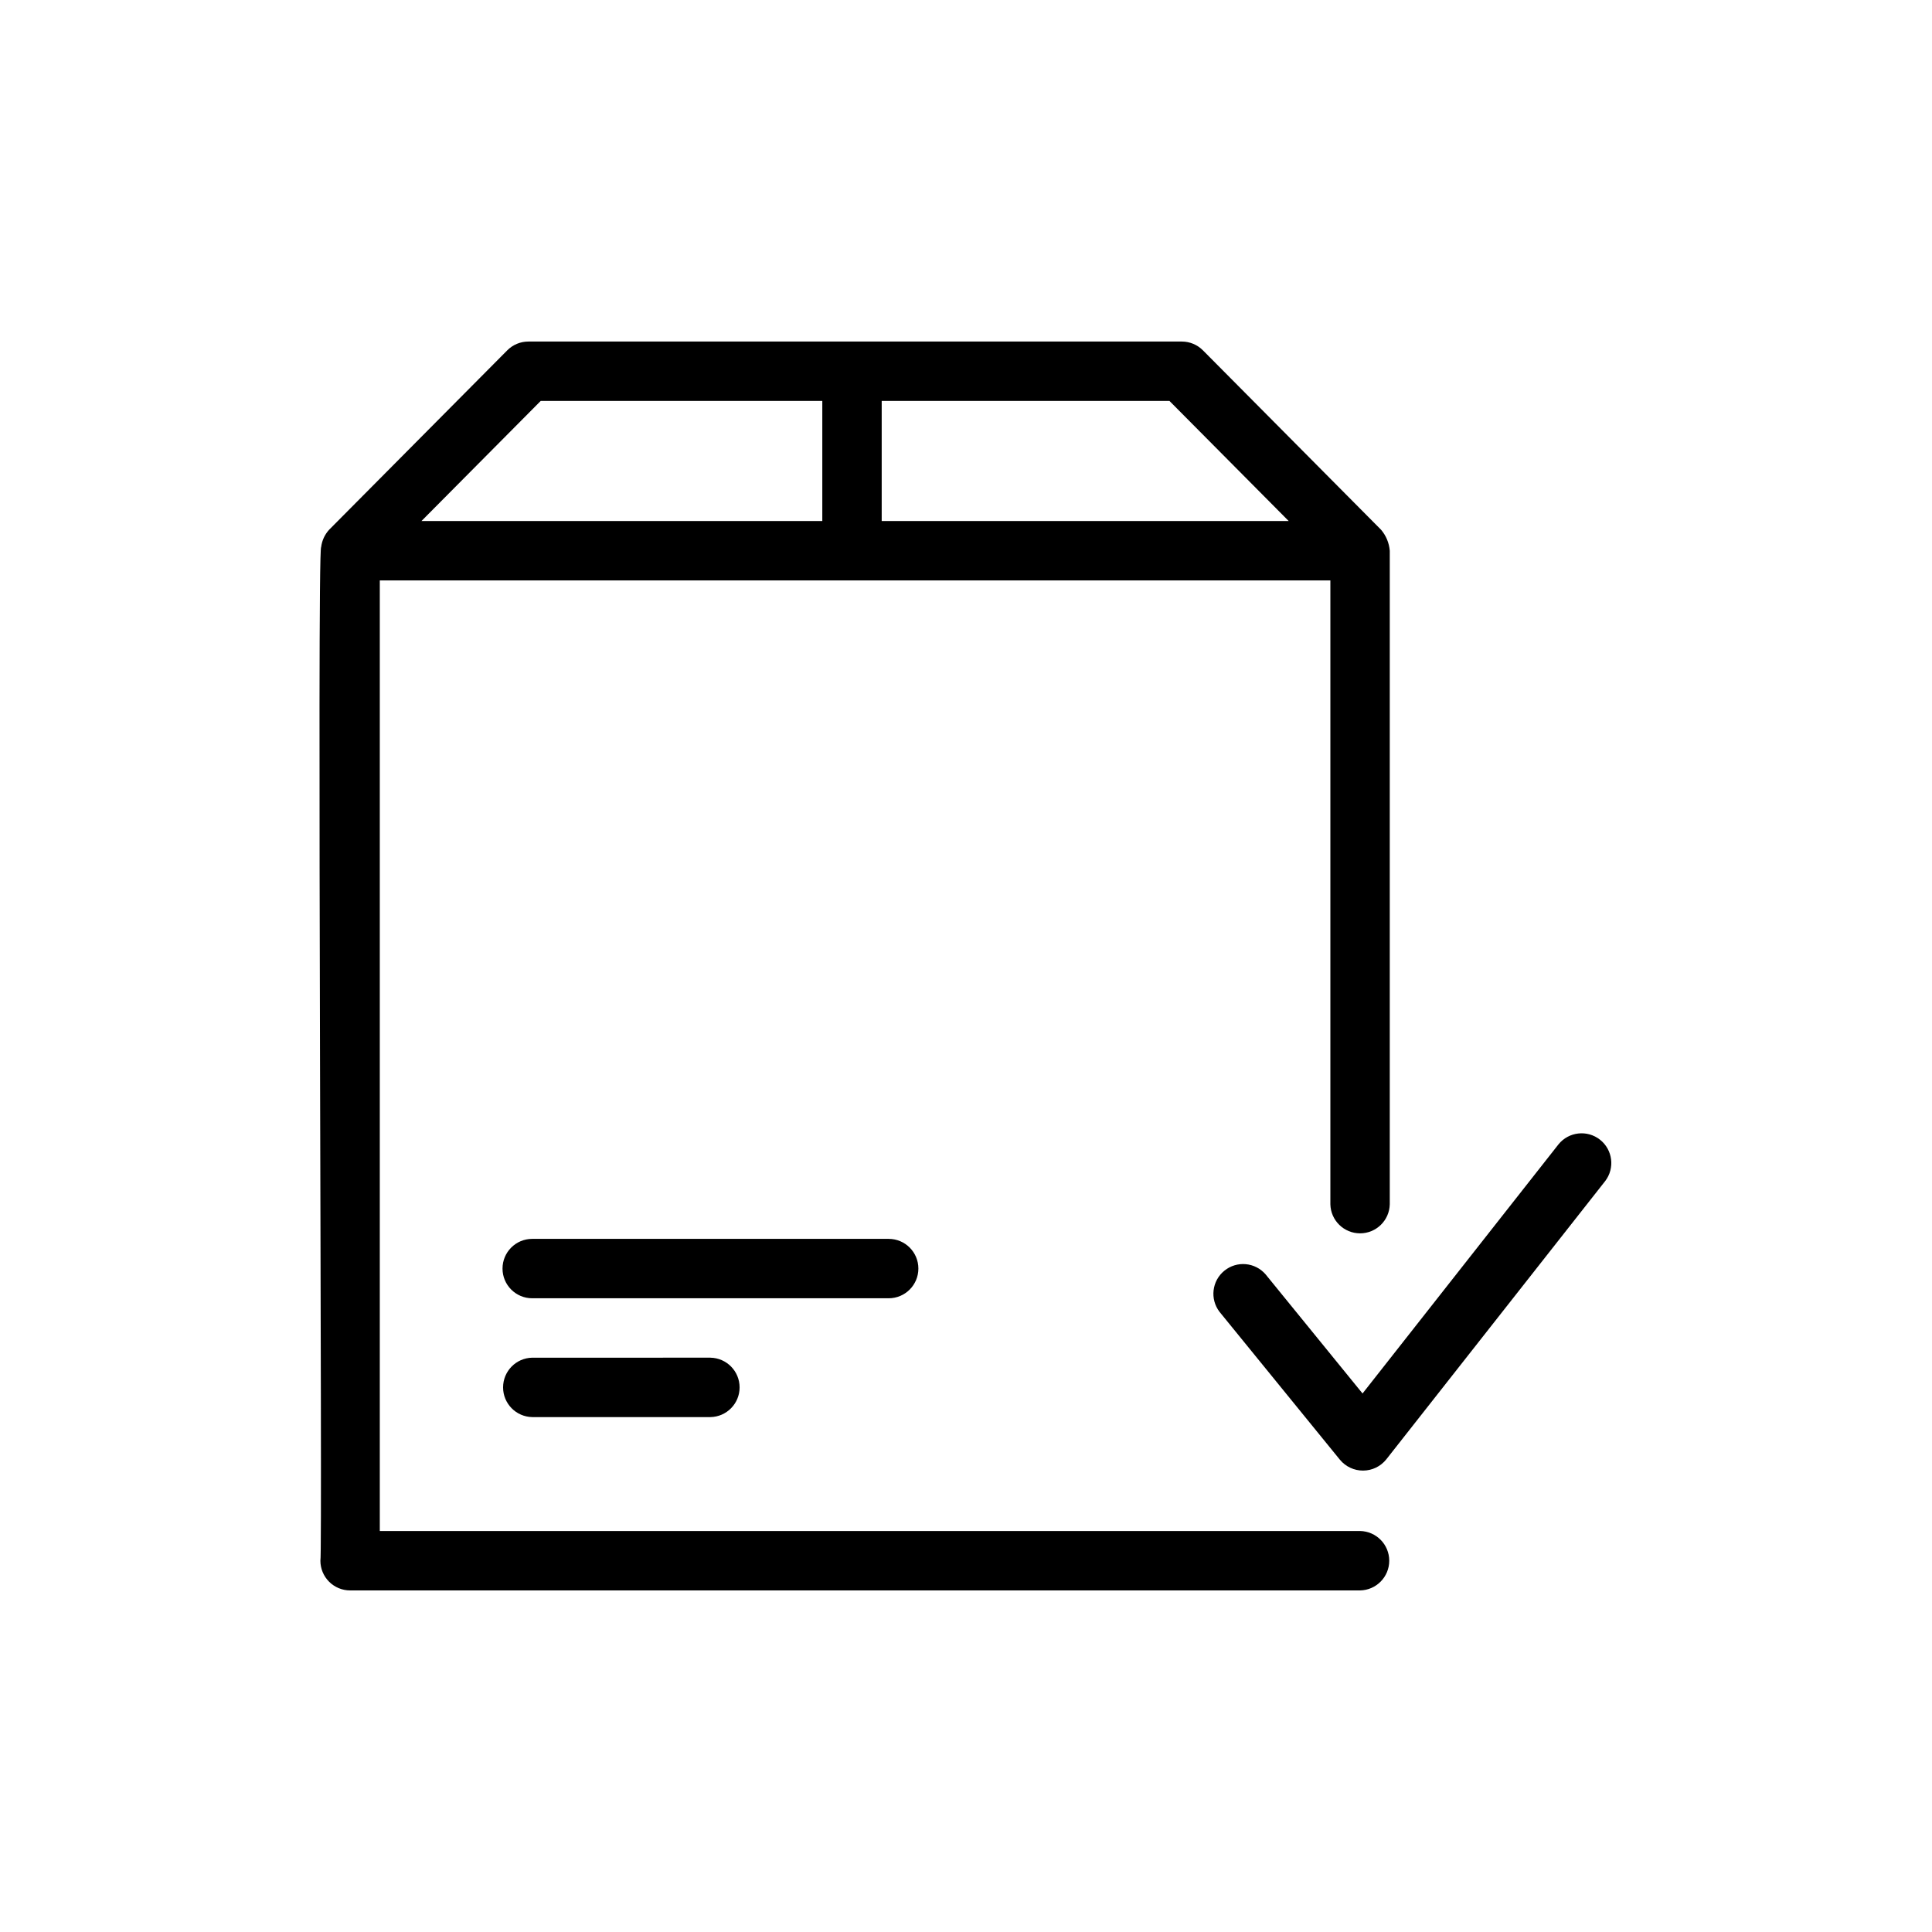 <?xml version="1.0" encoding="UTF-8"?>
<!-- Uploaded to: SVG Repo, www.svgrepo.com, Generator: SVG Repo Mixer Tools -->
<svg fill="#000000" width="800px" height="800px" version="1.1" viewBox="144 144 512 512" xmlns="http://www.w3.org/2000/svg">
 <path d="m504.43 549.73h-259.78v-251.91h251.91v165.32c0.09 4.281 3.586 7.707 7.871 7.707s7.781-3.426 7.871-7.707v-173.18c-0.164-2.059-0.973-4.008-2.316-5.578l-47.207-47.547v0.004c-1.473-1.488-3.484-2.324-5.578-2.324h-173.19c-2.094 0-4.102 0.836-5.578 2.324l-47.207 47.543c-1.168 1.273-1.906 2.875-2.117 4.586-1.164 0.648 0.418 267.79-0.203 268.64 0 2.086 0.832 4.09 2.309 5.566 1.477 1.477 3.477 2.305 5.566 2.305h267.65c4.293-0.078 7.731-3.582 7.731-7.871 0-4.293-3.438-7.793-7.731-7.875zm-18.91-267.65h-107.86v-31.824h76.262zm-198.23-31.824h74.629v31.824h-106.23zm92.219 237.8h-94.465c-4.348 0-7.871-3.523-7.871-7.871 0-4.348 3.523-7.871 7.871-7.871h94.465c4.348 0 7.871 3.523 7.871 7.871 0 4.348-3.523 7.871-7.871 7.871zm-47.23 15.742v0.004c4.289 0.078 7.723 3.582 7.723 7.871 0 4.289-3.434 7.789-7.723 7.871h-47.234c-4.289-0.082-7.723-3.582-7.723-7.871 0-4.289 3.434-7.793 7.723-7.871zm237.11-46.801-58.012 73.754c-1.488 1.863-3.734 2.953-6.117 2.969-2.387 0.02-4.648-1.039-6.168-2.875l-31.902-39.191c-2.594-3.379-2.027-8.211 1.277-10.898 3.305-2.691 8.148-2.262 10.93 0.965l25.691 31.566 51.938-66.035c2.715-3.344 7.609-3.887 10.988-1.223 3.383 2.668 3.992 7.555 1.375 10.973z"/>
</svg>